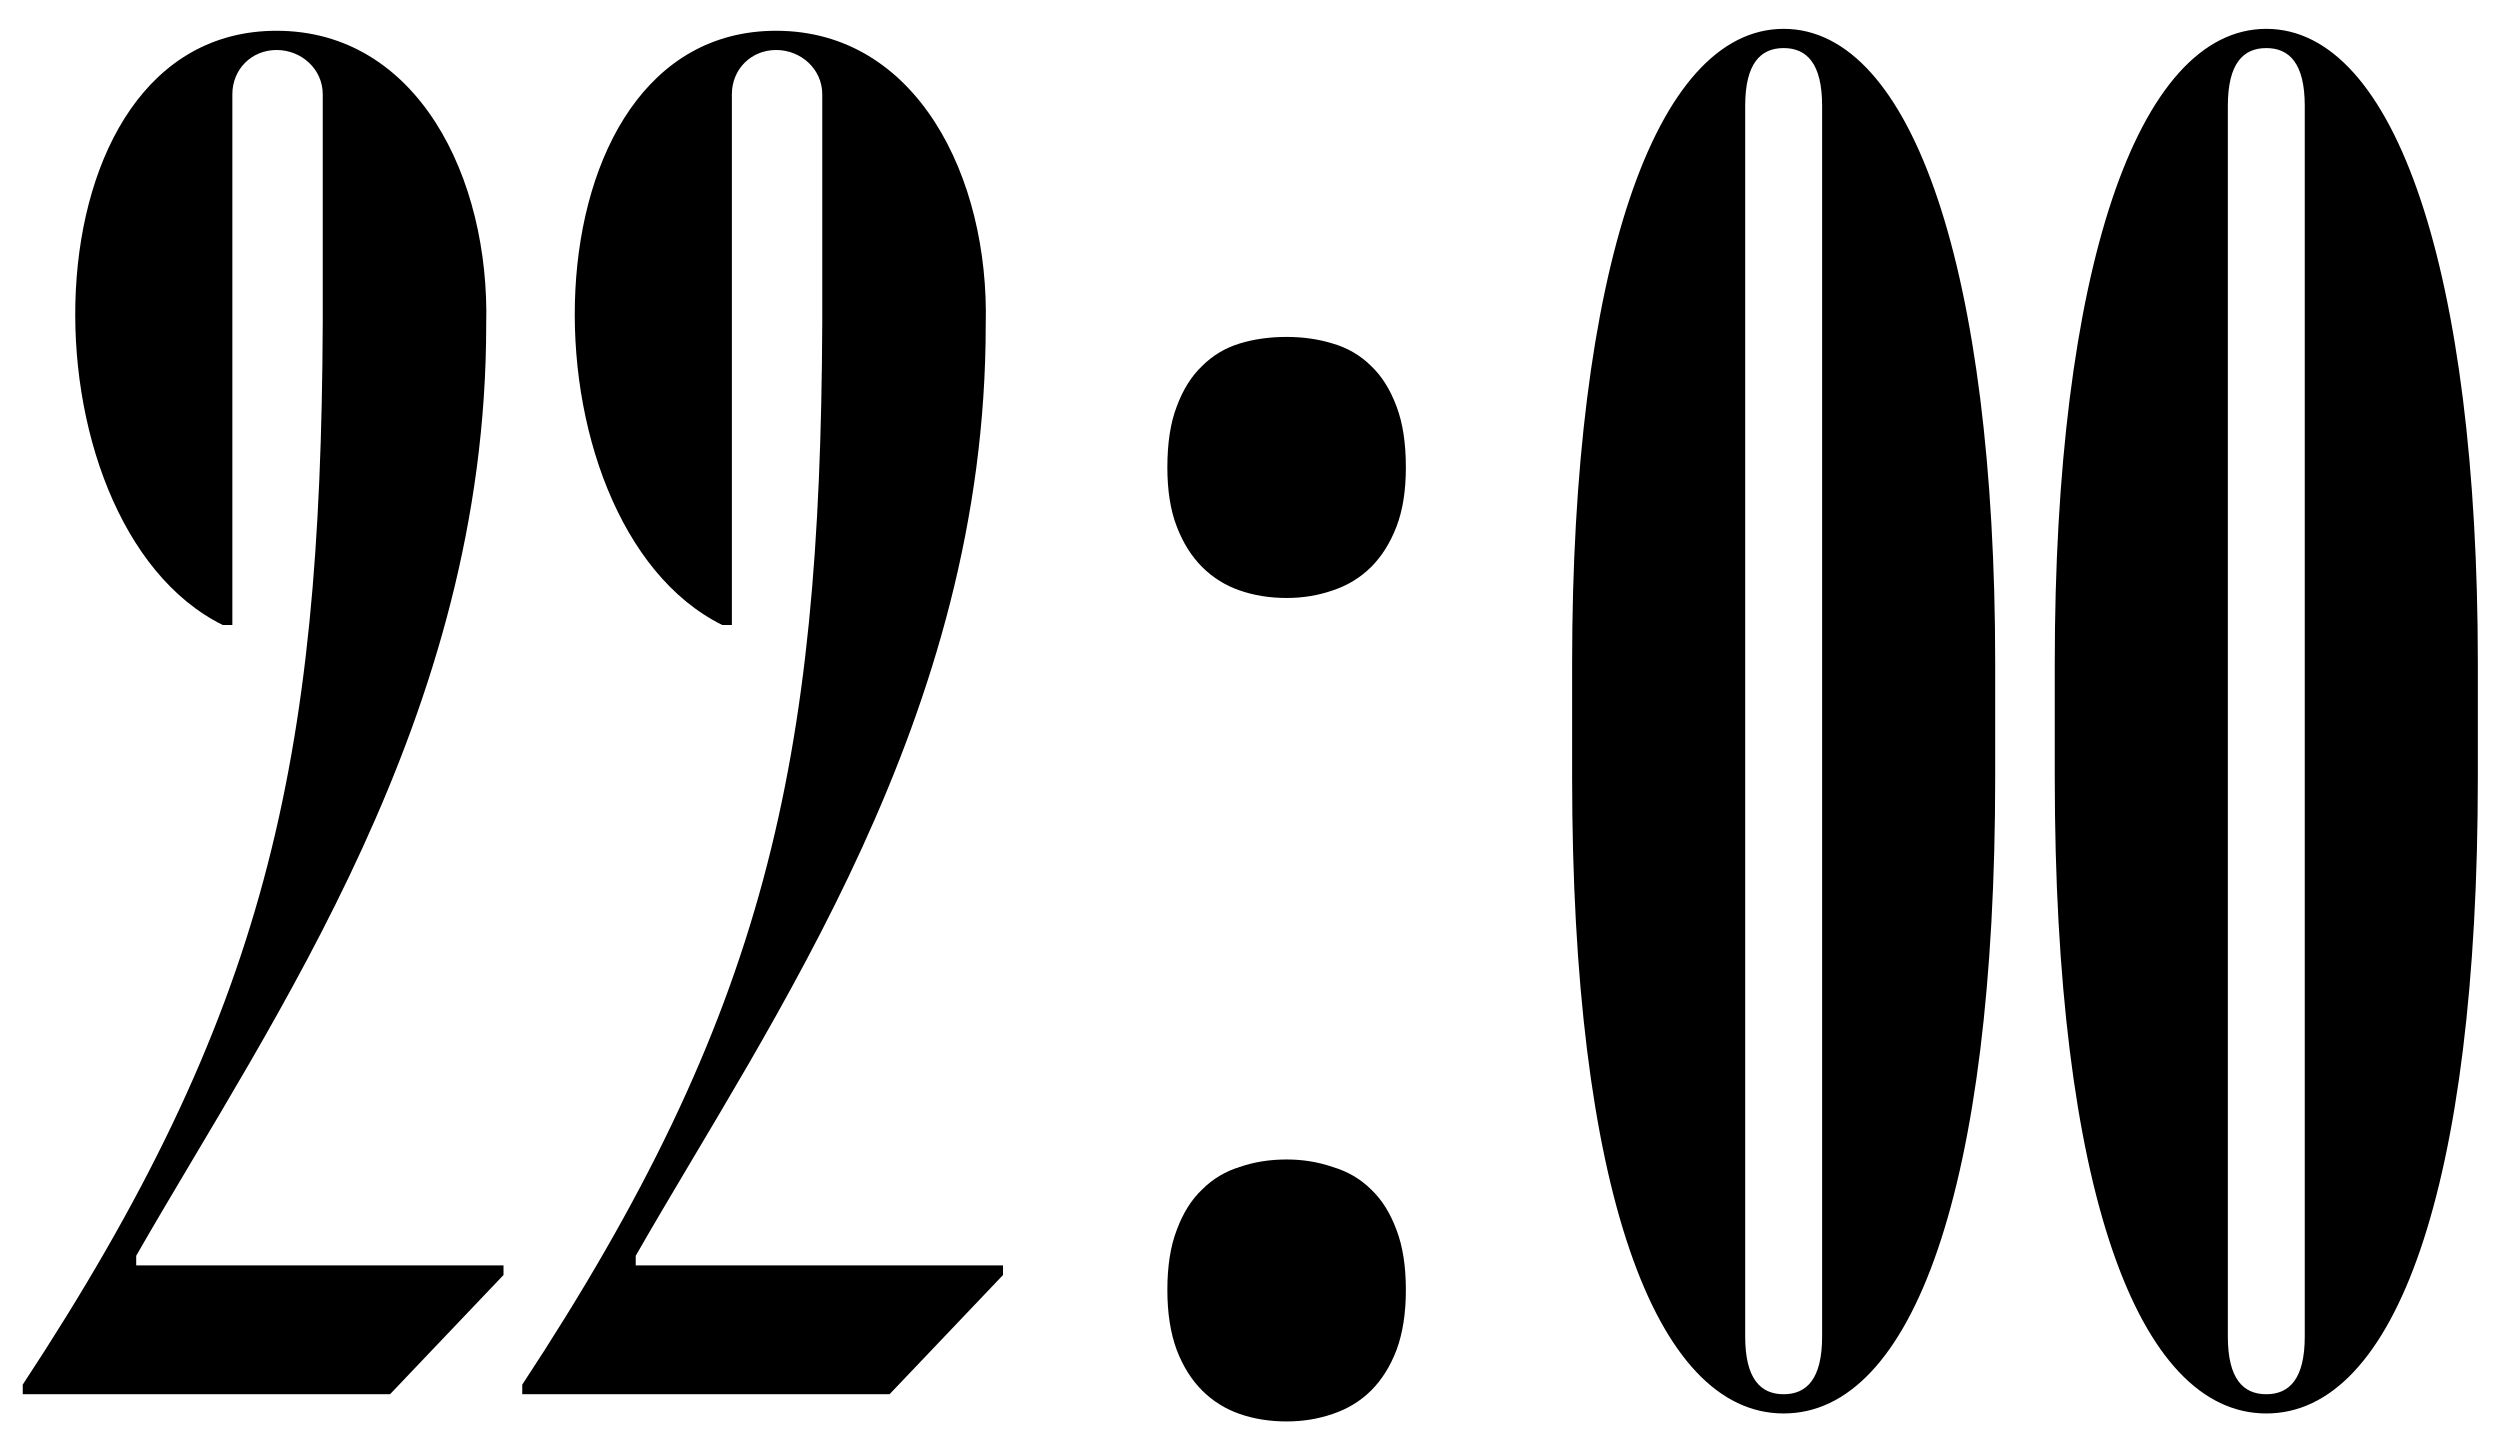 <?xml version="1.0" encoding="UTF-8"?> <svg xmlns="http://www.w3.org/2000/svg" width="52" height="30" viewBox="0 0 52 30" fill="none"><path d="M4.833 13H4.633C0.353 10.88 0.393 0.64 5.753 0.64C8.673 0.64 10.193 3.68 10.113 6.76C10.113 14.92 5.673 21.16 2.833 26.12V26.32H10.473V26.52L8.113 29H0.473V28.8C5.553 21.08 6.673 15.88 6.713 6.72V1.96C6.713 1.44 6.273 1.04 5.753 1.04C5.233 1.04 4.833 1.44 4.833 1.96V13ZM15.223 13H15.023C10.743 10.88 10.783 0.64 16.143 0.64C19.063 0.64 20.583 3.68 20.503 6.76C20.503 14.92 16.063 21.16 13.223 26.12V26.32H20.863V26.52L18.503 29H10.863V28.8C15.943 21.08 17.063 15.88 17.103 6.72V1.96C17.103 1.44 16.663 1.04 16.143 1.04C15.623 1.04 15.223 1.44 15.223 1.96V13ZM24.281 26.832C24.281 26.337 24.346 25.921 24.477 25.582C24.607 25.23 24.783 24.951 25.004 24.742C25.225 24.521 25.486 24.365 25.785 24.273C26.085 24.169 26.41 24.117 26.762 24.117C27.1 24.117 27.419 24.169 27.719 24.273C28.031 24.365 28.298 24.521 28.52 24.742C28.741 24.951 28.917 25.23 29.047 25.582C29.177 25.921 29.242 26.337 29.242 26.832C29.242 27.314 29.177 27.73 29.047 28.082C28.917 28.421 28.741 28.701 28.52 28.922C28.298 29.143 28.031 29.306 27.719 29.41C27.419 29.514 27.1 29.566 26.762 29.566C26.41 29.566 26.085 29.514 25.785 29.41C25.486 29.306 25.225 29.143 25.004 28.922C24.783 28.701 24.607 28.421 24.477 28.082C24.346 27.73 24.281 27.314 24.281 26.832ZM24.281 9.723C24.281 9.215 24.346 8.792 24.477 8.453C24.607 8.102 24.783 7.822 25.004 7.613C25.225 7.392 25.486 7.236 25.785 7.145C26.085 7.053 26.41 7.008 26.762 7.008C27.1 7.008 27.419 7.053 27.719 7.145C28.031 7.236 28.298 7.392 28.52 7.613C28.741 7.822 28.917 8.102 29.047 8.453C29.177 8.792 29.242 9.215 29.242 9.723C29.242 10.204 29.177 10.615 29.047 10.953C28.917 11.292 28.741 11.572 28.52 11.793C28.298 12.014 28.031 12.177 27.719 12.281C27.419 12.385 27.1 12.438 26.762 12.438C26.41 12.438 26.085 12.385 25.785 12.281C25.486 12.177 25.225 12.014 25.004 11.793C24.783 11.572 24.607 11.292 24.477 10.953C24.346 10.615 24.281 10.204 24.281 9.723ZM37.1 29.4C34.42 29.4 32.7 24.72 32.7 16.16V13.8C32.7 5.64 34.42 0.6 37.1 0.6C39.78 0.6 41.5 5.64 41.5 13.8V16.16C41.5 24.72 39.78 29.4 37.1 29.4ZM36.3 27.8C36.3 28.68 36.62 29 37.1 29C37.58 29 37.9 28.68 37.9 27.8V2.2C37.9 1.32 37.58 1 37.1 1C36.62 1 36.3 1.32 36.3 2.2V27.8ZM47.139 29.4C44.459 29.4 42.739 24.72 42.739 16.16V13.8C42.739 5.64 44.459 0.6 47.139 0.6C49.819 0.6 51.539 5.64 51.539 13.8V16.16C51.539 24.72 49.819 29.4 47.139 29.4ZM46.339 27.8C46.339 28.68 46.659 29 47.139 29C47.619 29 47.939 28.68 47.939 27.8V2.2C47.939 1.32 47.619 1 47.139 1C46.659 1 46.339 1.32 46.339 2.2V27.8Z" fill="black"></path></svg> 